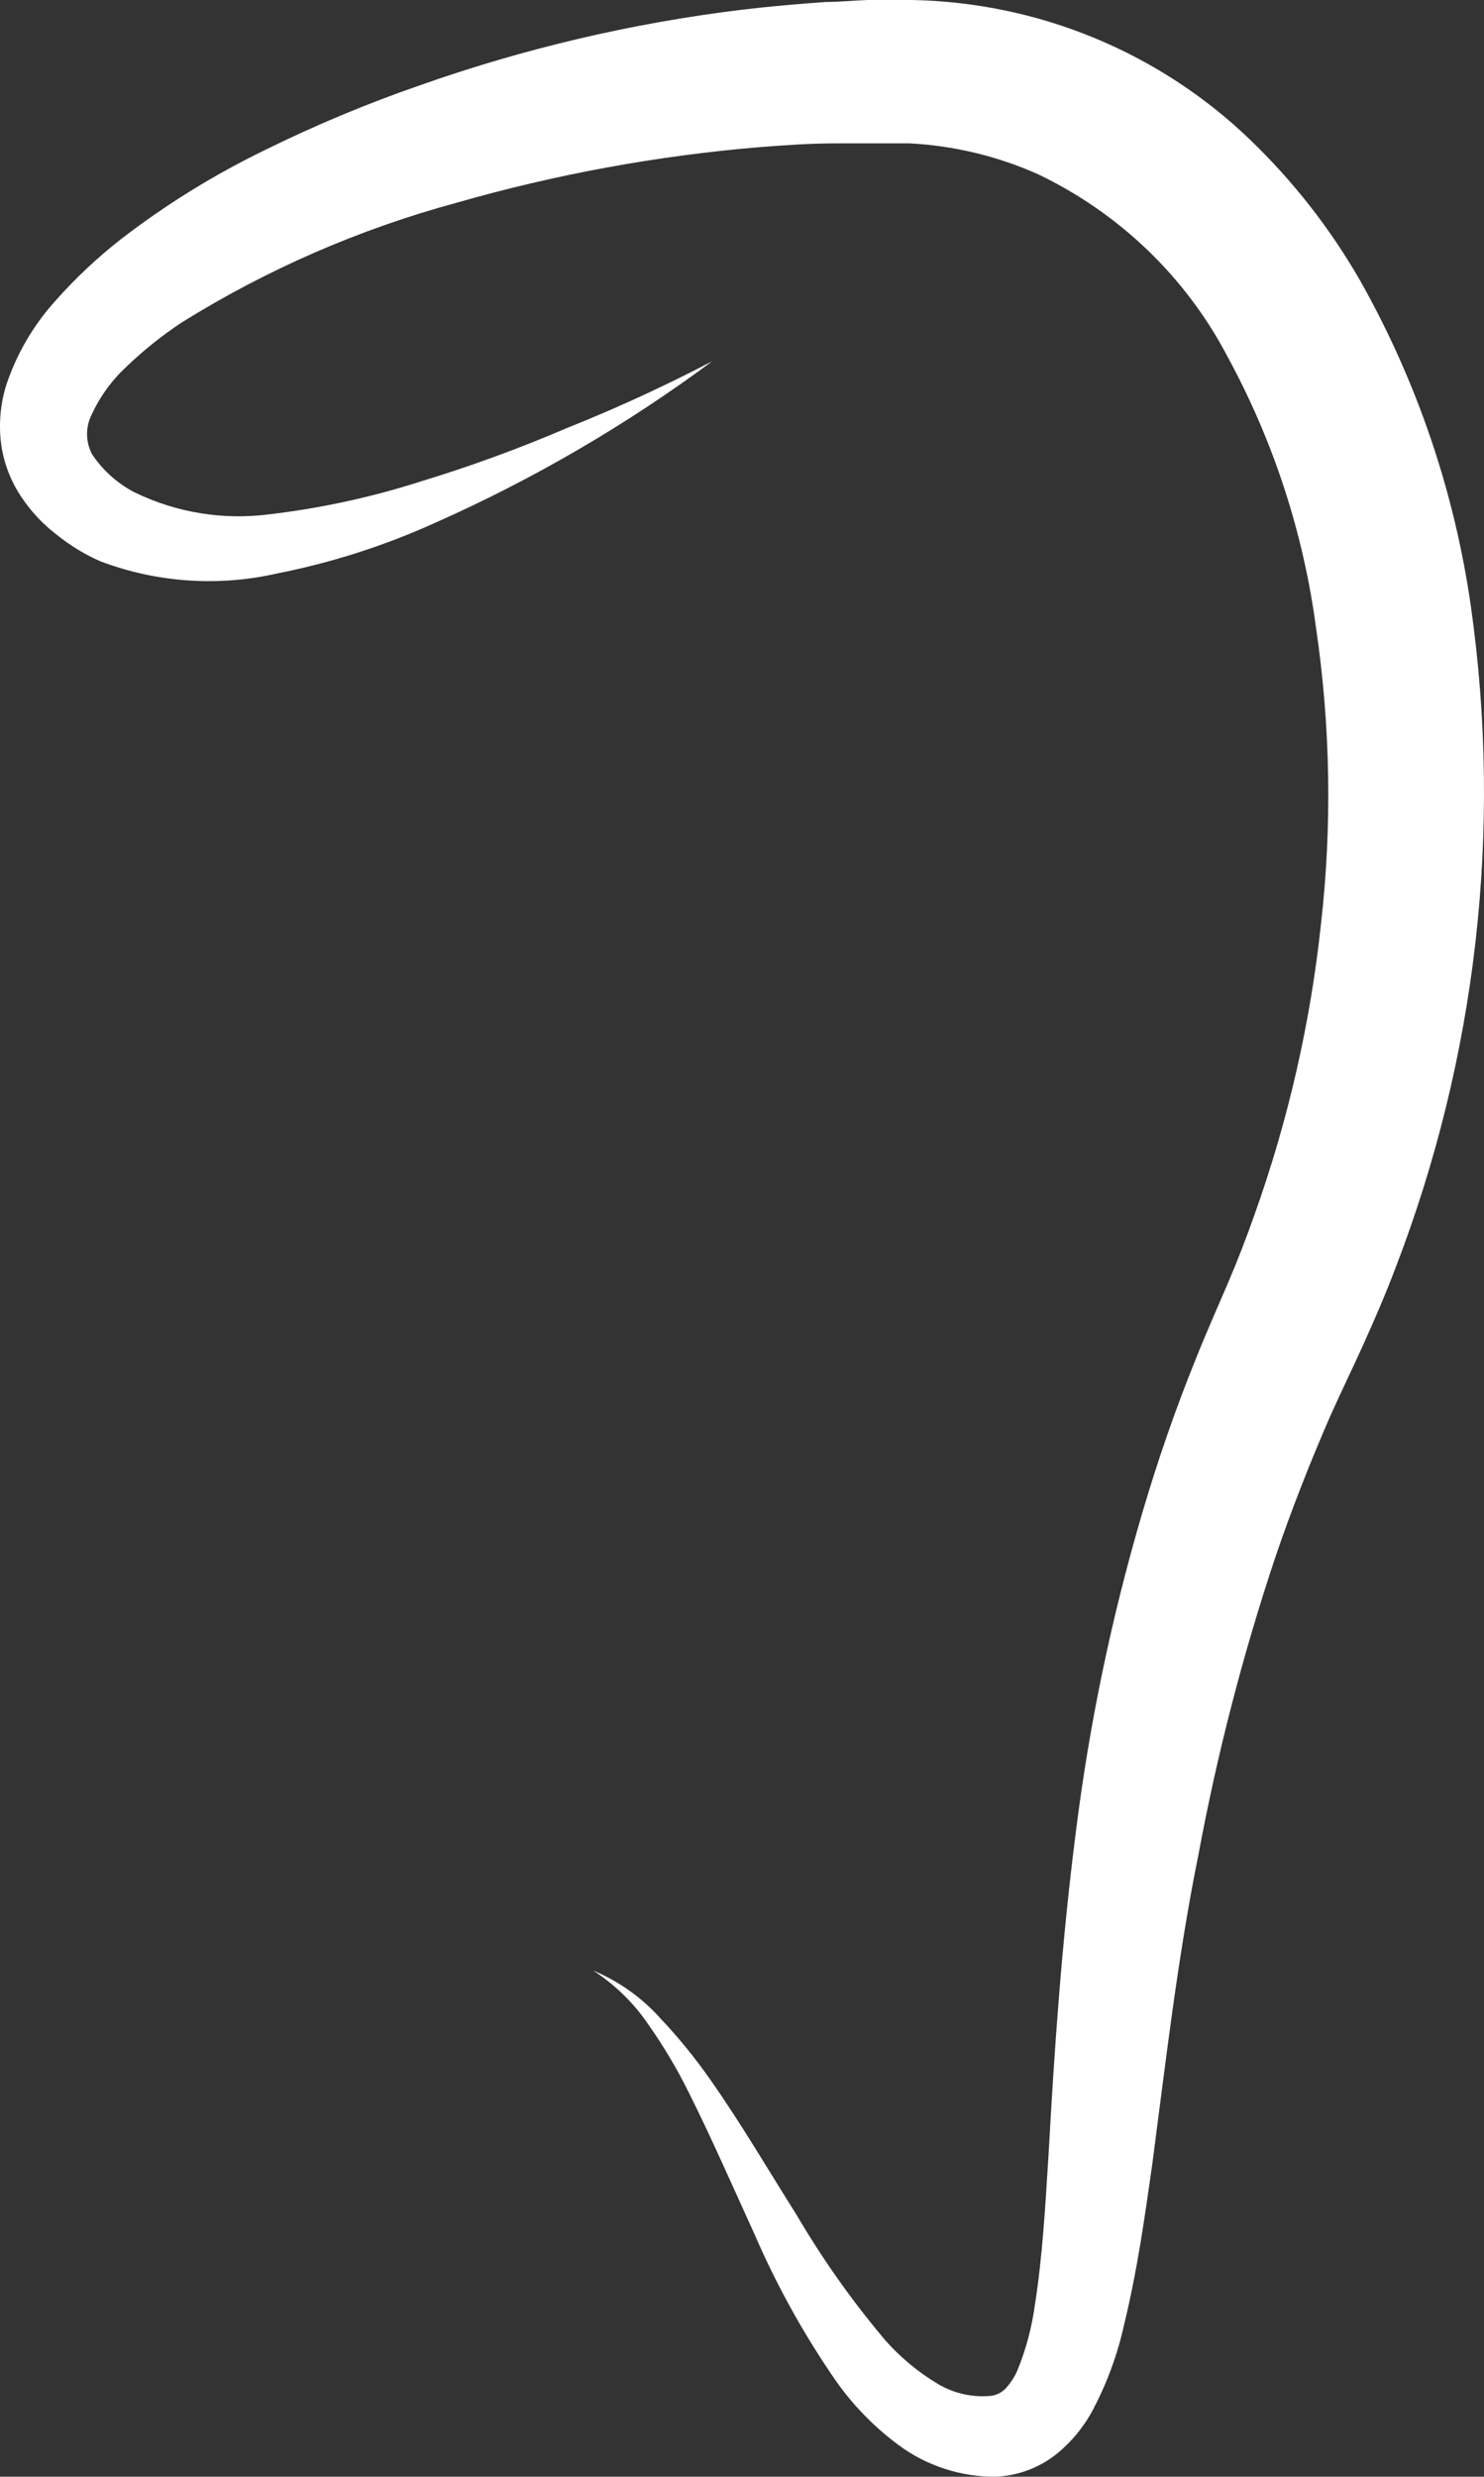 <?xml version="1.0" encoding="UTF-8"?> <svg xmlns="http://www.w3.org/2000/svg" width="856" height="1428" viewBox="0 0 856 1428" fill="none"><rect x="0" y="0" width="856" height="1428" fill="#333333" stroke="none"/> <path d="M410.818 208.297C361.082 245.158 307.372 276.442 250.673 301.576C221.623 314.709 191.135 324.464 159.818 330.646C125.835 338.379 90.297 335.915 57.733 323.568C49.051 319.73 40.903 314.802 33.488 308.907C25.327 302.779 18.254 295.346 12.561 286.914C6.127 277.453 2.019 266.632 0.566 255.316C-0.756 244.236 0.243 233.006 3.501 222.327C9.506 204.134 19.285 187.387 32.212 173.16C43.584 160.359 56.098 148.599 69.601 138.022C95.51 118.037 123.433 100.756 152.927 86.453C181.883 72.183 211.717 59.73 242.251 49.167C302.46 27.901 364.854 13.278 428.3 5.561C444.251 3.665 460.457 2.275 476.407 1.138C484.446 1.138 492.613 0.253 500.652 0H513.413H526.173C599.016 1.412 668.606 30.14 720.9 80.386C745.973 104.465 767.457 131.958 784.702 162.037C817.502 220.292 839.134 284.058 848.505 350.111C866.665 478.656 851.696 609.662 804.992 730.936C799.249 746.103 792.869 760.891 786.234 775.553C779.598 790.214 773.473 802.727 767.348 816.378C755.736 843.047 745.017 870.222 735.574 898.028C716.871 954.044 702.077 1011.27 691.295 1069.29C679.428 1127.69 672.537 1187.85 664.625 1248.01C660.287 1278.35 656.076 1308.93 648.292 1340.79C644.474 1357.96 638.337 1374.54 630.044 1390.08C624.771 1399.83 617.566 1408.43 608.862 1415.36C598.978 1423.01 586.938 1427.43 574.408 1428C554.233 1428.14 534.563 1421.74 518.389 1409.8C504.441 1399.48 492.249 1387.02 482.277 1372.89C463.994 1346.48 448.352 1318.38 435.573 1288.96C422.813 1261.03 410.69 1233.22 397.292 1206.43C390.637 1192.98 382.958 1180.05 374.323 1167.75C365.874 1155.17 354.934 1144.42 342.166 1136.15C356.795 1142.25 369.871 1151.48 380.448 1163.2C391.174 1174.5 401.028 1186.59 409.925 1199.35C427.662 1224.63 443.23 1251.3 459.436 1276.96C474.362 1302.4 491.437 1326.54 510.478 1349.13C519.222 1359.06 529.467 1367.59 540.848 1374.41C550.113 1379.97 560.947 1382.41 571.729 1381.36C574.758 1380.92 577.571 1379.55 579.768 1377.44C582.762 1374.25 585.18 1370.57 586.914 1366.57C591.772 1354.64 595.115 1342.16 596.867 1329.41C601.333 1301.48 602.992 1271.4 604.906 1240.93C608.224 1180.52 612.562 1118.84 620.474 1057.03C628.209 994.685 641.011 933.057 658.756 872.75C667.688 842.415 678.024 812.333 690.019 782.884C695.761 768.475 702.78 752.675 708.139 740.162C713.498 727.649 718.985 713.62 723.707 700.096C743.047 645.95 755.895 589.74 761.989 532.624C768.402 476.029 767.458 418.854 759.181 362.498C751.95 307.611 734.651 254.495 708.139 205.769C684.1 159.794 645.631 122.8 598.526 100.357C575.215 89.983 550.163 83.983 524.642 82.662H514.944H503.97H482.149C467.602 82.662 453.055 83.673 438.508 84.81C379.18 89.748 320.491 100.502 263.306 116.914C207.34 132.078 153.937 155.332 104.82 185.925C93.524 193.39 82.932 201.851 73.174 211.204C64.697 218.993 57.846 228.354 53.012 238.758C51.175 242.319 50.217 246.261 50.217 250.26C50.217 254.259 51.175 258.201 53.012 261.762C59.185 271.092 67.662 278.706 77.64 283.881C101.759 295.609 128.842 300.007 155.479 296.52C184.857 293.049 213.83 286.784 241.996 277.814C271.056 268.985 299.599 258.562 327.492 246.594C355.692 235.345 383.893 222.327 410.818 208.297Z" fill="white"></path> </svg> 